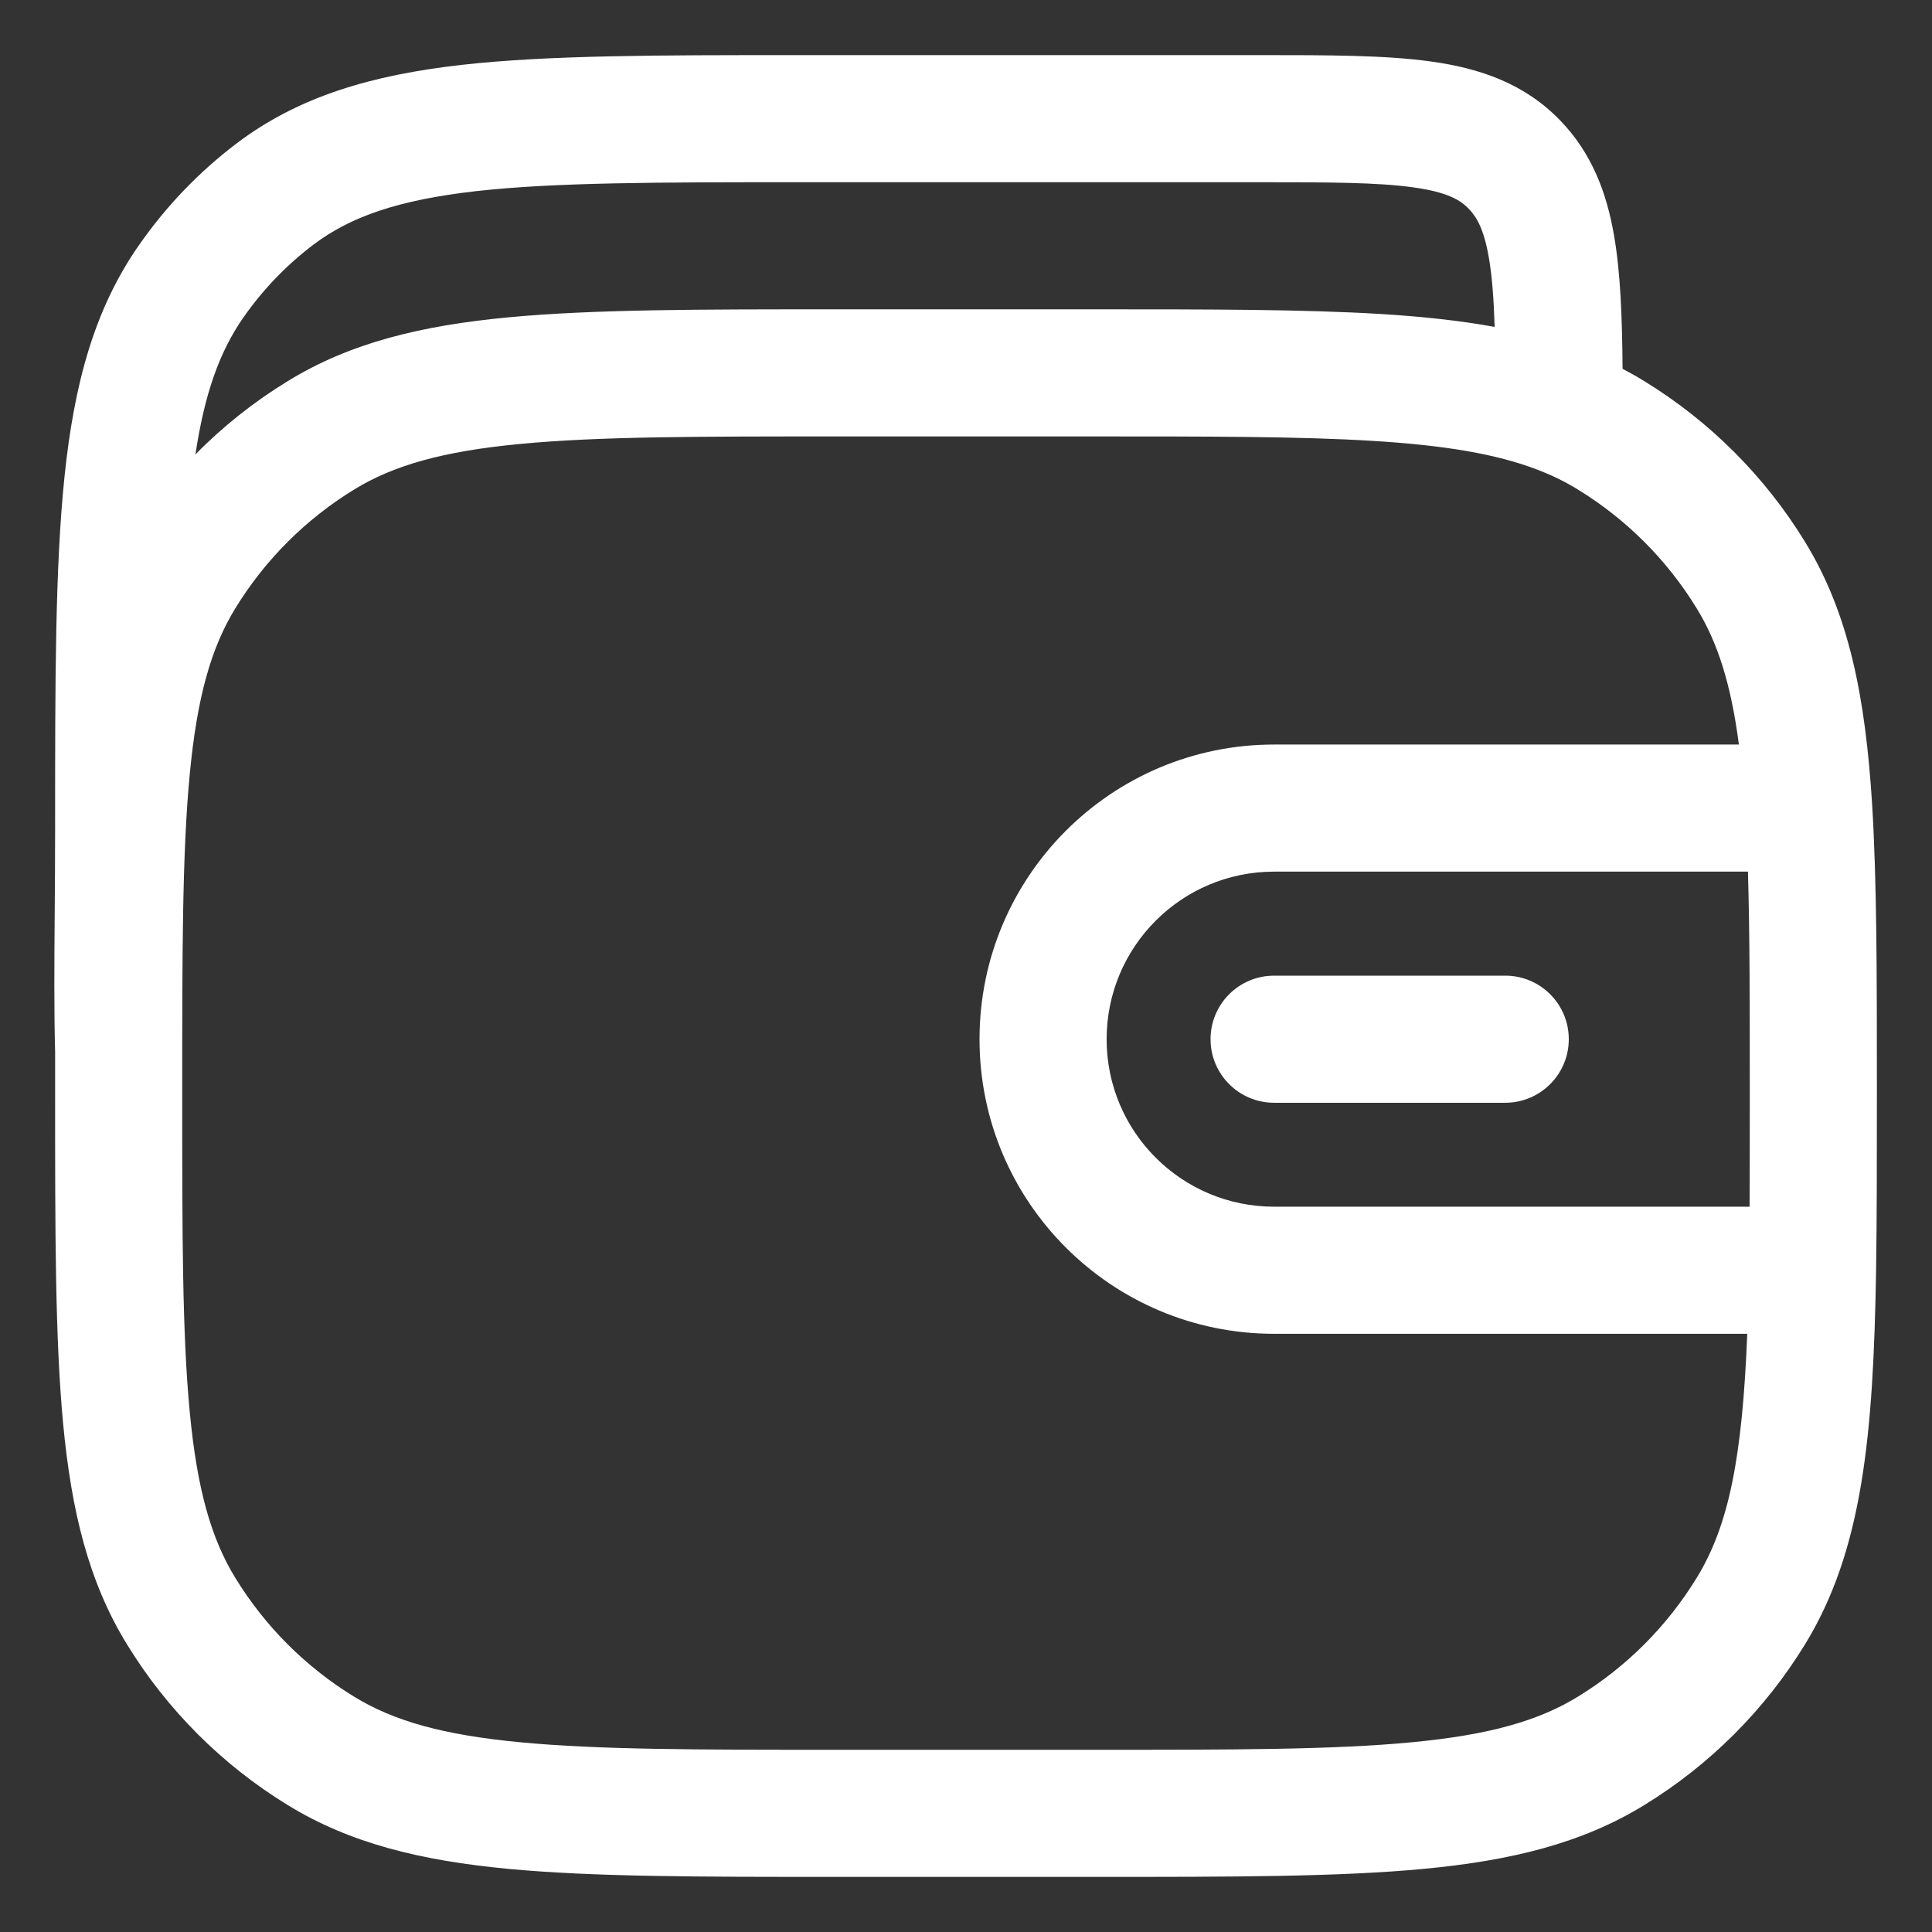 <svg width="19" height="19" viewBox="0 0 19 19" fill="none"
    xmlns="http://www.w3.org/2000/svg">
    <rect x="0" y="0" width="19" height="19" fill="#333333" stroke="none"/>
    <path d="M12.53 9.595C12.185 9.595 11.905 9.874 11.905 10.22C11.905 10.565 12.185 10.845 12.53 10.845H14.803C15.148 10.845 15.428 10.565 15.428 10.22C15.428 9.874 15.148 9.595 14.803 9.595H12.53Z" fill="white"/>
    <path fill-rule="evenodd" clip-rule="evenodd" d="M15.873 2.315C15.937 2.684 15.953 3.124 15.957 3.627C16.03 3.665 16.101 3.705 16.17 3.748C16.815 4.143 17.357 4.685 17.752 5.33C18.187 6.04 18.345 6.862 18.411 7.908C18.458 8.669 18.458 9.594 18.458 10.73V10.754C18.458 11.406 18.458 11.986 18.45 12.503C18.423 14.109 18.319 15.245 17.752 16.17C17.357 16.815 16.815 17.357 16.17 17.752C15.555 18.13 14.856 18.298 14.003 18.379C13.166 18.458 12.119 18.458 10.783 18.458H8.217C6.881 18.458 5.834 18.458 4.997 18.379C4.144 18.298 3.445 18.13 2.83 17.752C2.185 17.357 1.643 16.815 1.248 16.17C0.87 15.555 0.702 14.856 0.621 14.003C0.542 13.166 0.542 12.119 0.542 10.783L0.542 10.345C0.531 9.933 0.534 9.472 0.538 8.976C0.54 8.714 0.542 8.443 0.542 8.163L0.542 8.127C0.542 6.7 0.542 5.58 0.634 4.691C0.728 3.785 0.924 3.045 1.366 2.412C1.633 2.028 1.957 1.691 2.326 1.411C2.941 0.945 3.661 0.738 4.539 0.638C5.396 0.542 6.474 0.542 7.839 0.542L12.395 0.542C13.061 0.542 13.625 0.542 14.075 0.605C14.555 0.672 14.996 0.822 15.348 1.189C15.655 1.509 15.8 1.894 15.873 2.315ZM12.351 1.792C13.073 1.792 13.548 1.793 13.901 1.843C14.233 1.889 14.362 1.967 14.446 2.055C14.524 2.136 14.594 2.258 14.641 2.529C14.673 2.71 14.69 2.932 14.699 3.215C14.355 3.152 13.984 3.113 13.58 3.088C12.822 3.042 11.9 3.042 10.769 3.042H8.217C6.881 3.042 5.834 3.042 4.997 3.121C4.144 3.202 3.445 3.37 2.83 3.748C2.498 3.951 2.193 4.193 1.922 4.469C2.013 3.863 2.163 3.454 2.391 3.126C2.584 2.849 2.817 2.607 3.081 2.407C3.446 2.131 3.915 1.967 4.68 1.88C5.458 1.793 6.465 1.792 7.878 1.792H12.351ZM3.483 4.814C3.869 4.577 4.354 4.438 5.115 4.366C5.886 4.292 6.874 4.292 8.25 4.292H10.75C11.904 4.292 12.787 4.292 13.503 4.336C14.218 4.38 14.717 4.466 15.111 4.616C15.259 4.672 15.393 4.737 15.517 4.814C15.994 5.106 16.394 5.506 16.686 5.983C16.892 6.318 17.023 6.726 17.101 7.322H12.53C10.93 7.322 9.633 8.619 9.633 10.22C9.633 11.82 10.93 13.117 12.53 13.117H17.183C17.135 14.334 17.002 15.002 16.686 15.517C16.394 15.994 15.994 16.394 15.517 16.686C15.131 16.923 14.646 17.062 13.885 17.134C13.114 17.208 12.126 17.208 10.75 17.208H8.25C6.874 17.208 5.886 17.208 5.115 17.134C4.354 17.062 3.869 16.923 3.483 16.686C3.006 16.394 2.606 15.994 2.314 15.517C2.077 15.131 1.938 14.646 1.866 13.885C1.792 13.114 1.792 12.126 1.792 10.75C1.792 9.374 1.792 8.386 1.866 7.615C1.938 6.854 2.077 6.369 2.314 5.983C2.606 5.506 3.006 5.106 3.483 4.814ZM10.883 10.22C10.883 9.31 11.62 8.572 12.53 8.572H17.19C17.208 9.175 17.208 9.887 17.208 10.75C17.208 11.153 17.208 11.524 17.206 11.867H12.53C11.62 11.867 10.883 11.13 10.883 10.22Z" fill="white"/>
</svg>
    